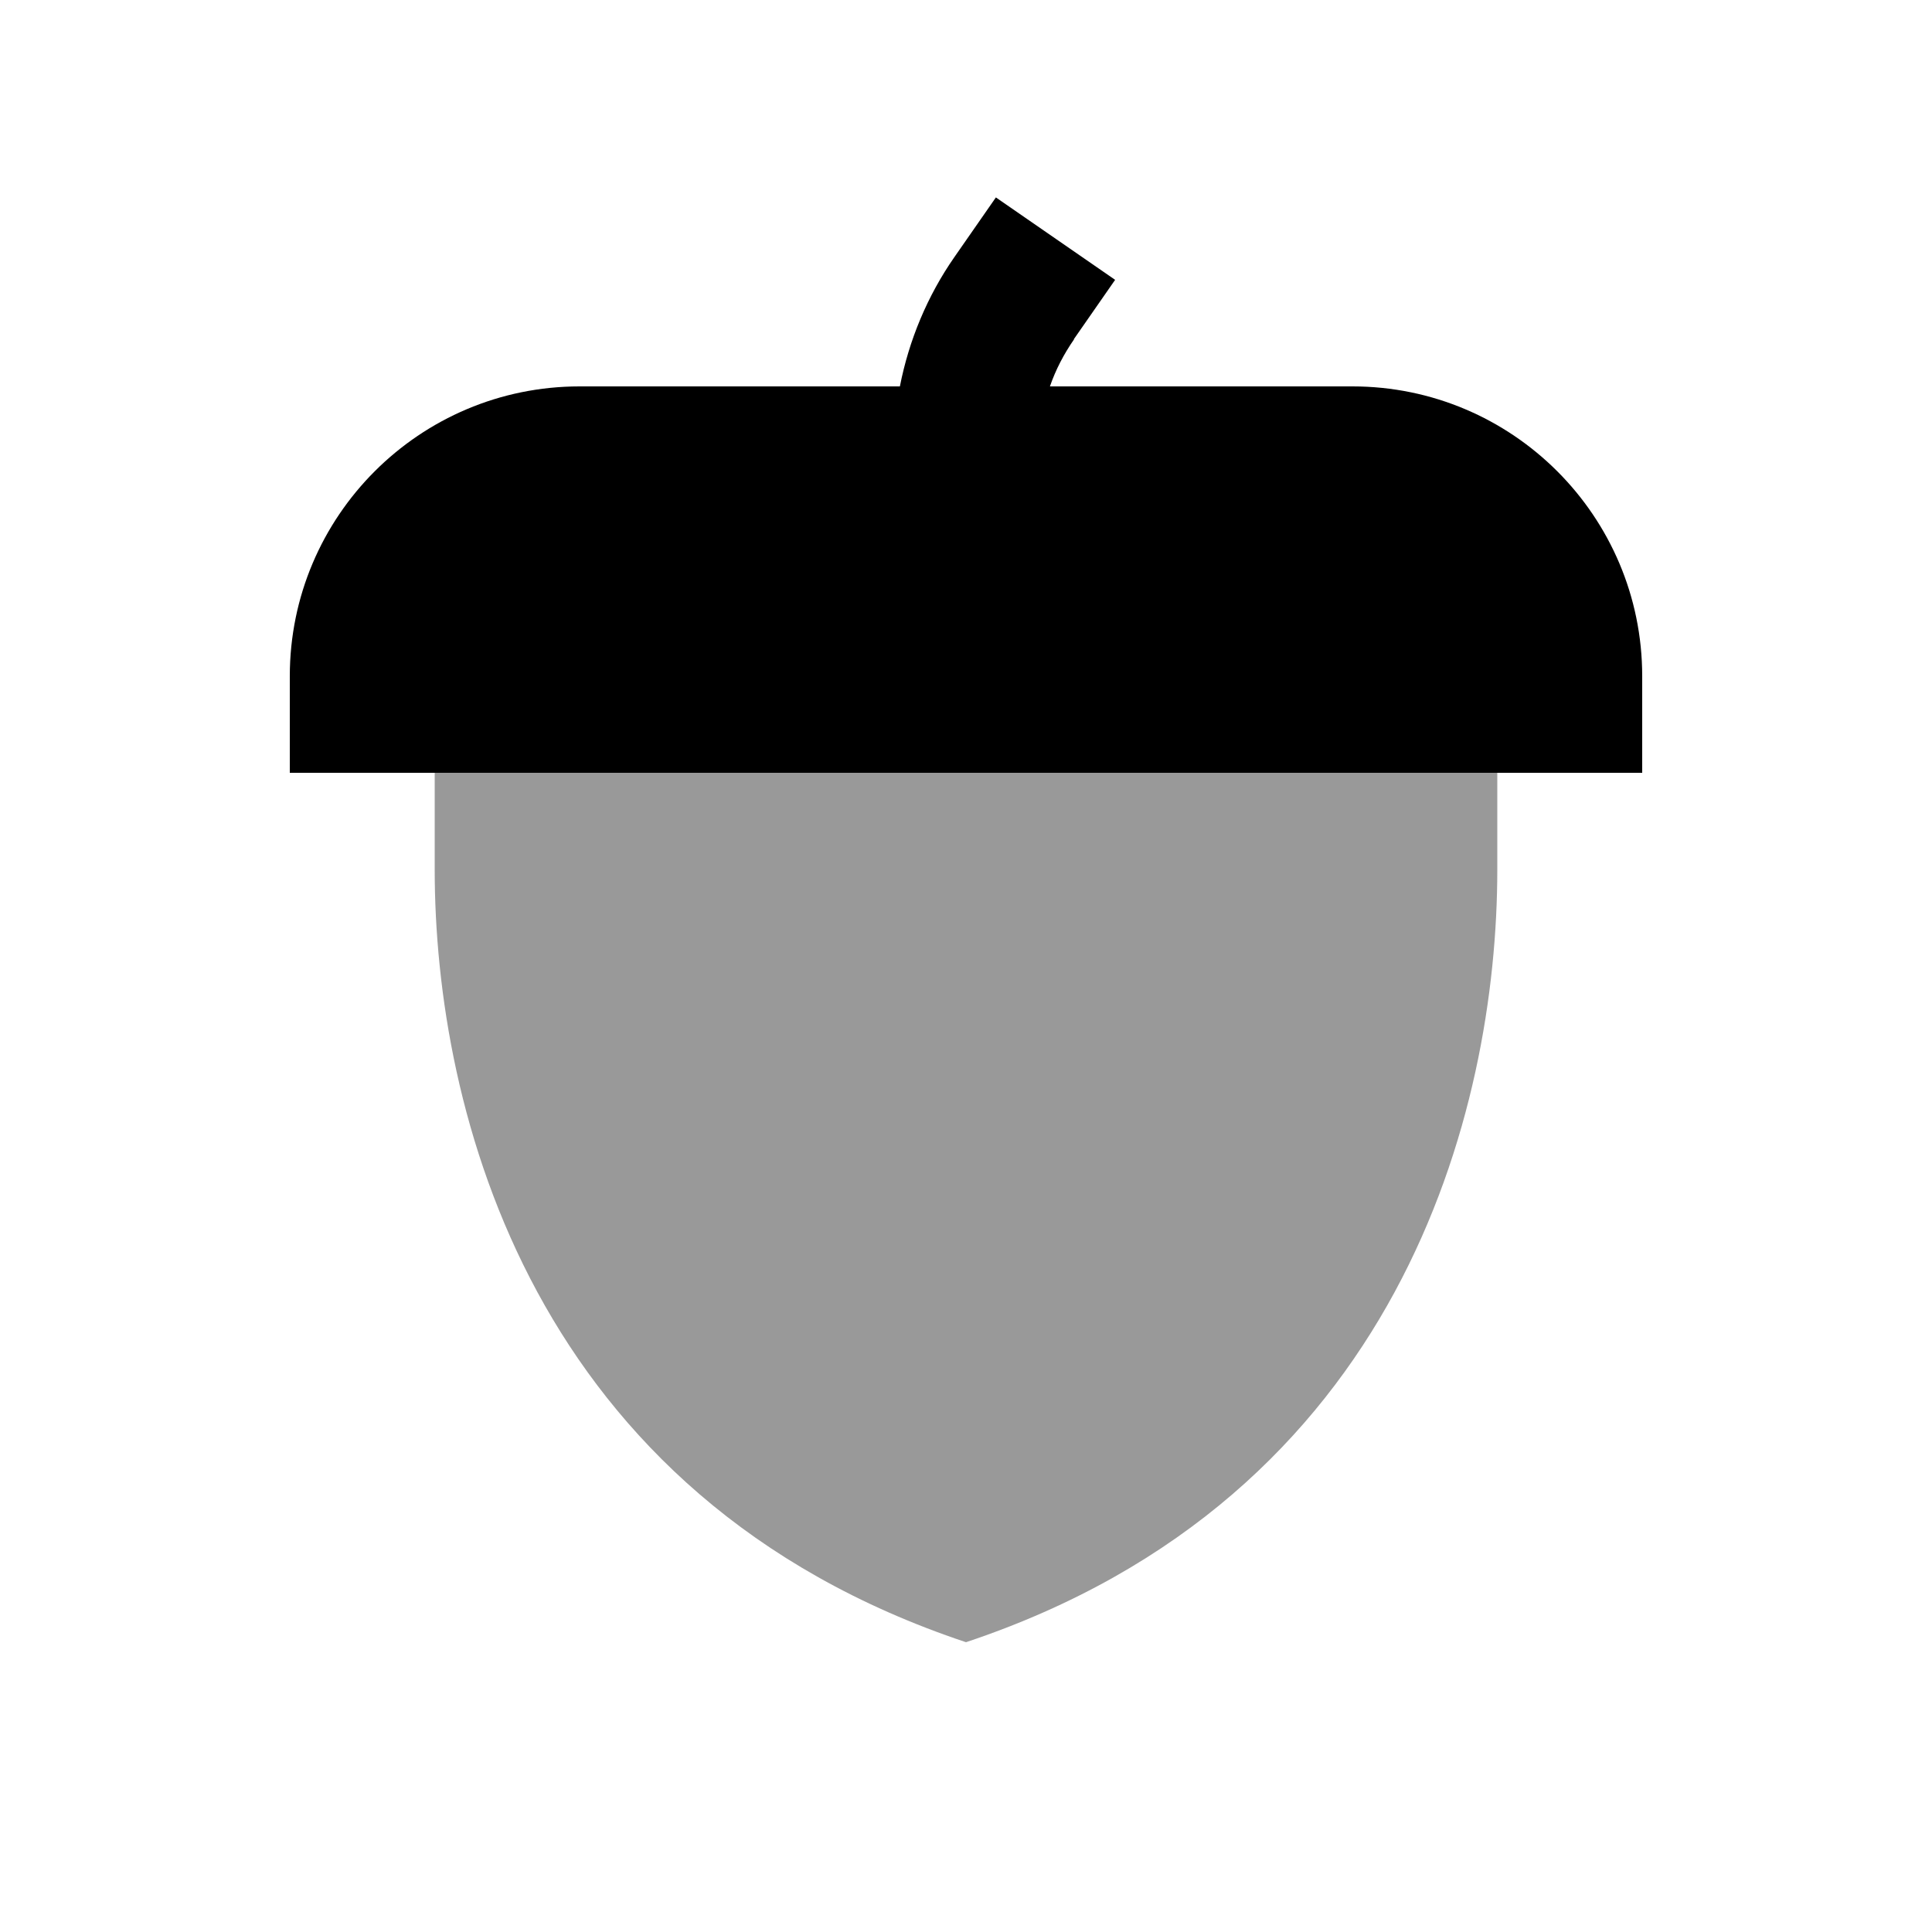 <svg xmlns="http://www.w3.org/2000/svg" viewBox="0 0 640 640"><!--! Font Awesome Pro 7.1.0 by @fontawesome - https://fontawesome.com License - https://fontawesome.com/license (Commercial License) Copyright 2025 Fonticons, Inc. --><path opacity=".4" fill="currentColor" d="M144 256L144 288C144 368 176 496 320 544C464 496 496 368 496 288L496 256C378.6 256 261.3 256 144 256z"/><path fill="currentColor" d="M355.7 112.4L369.4 92.7L329.9 65.4L316.2 85.1C307.2 98 301.1 112.7 298.1 128L192 128C139 128 96 171 96 224L96 256L544 256L544 224C544 171 501 128 448 128L347.8 128C349.7 122.5 352.4 117.3 355.8 112.4z"/></svg>